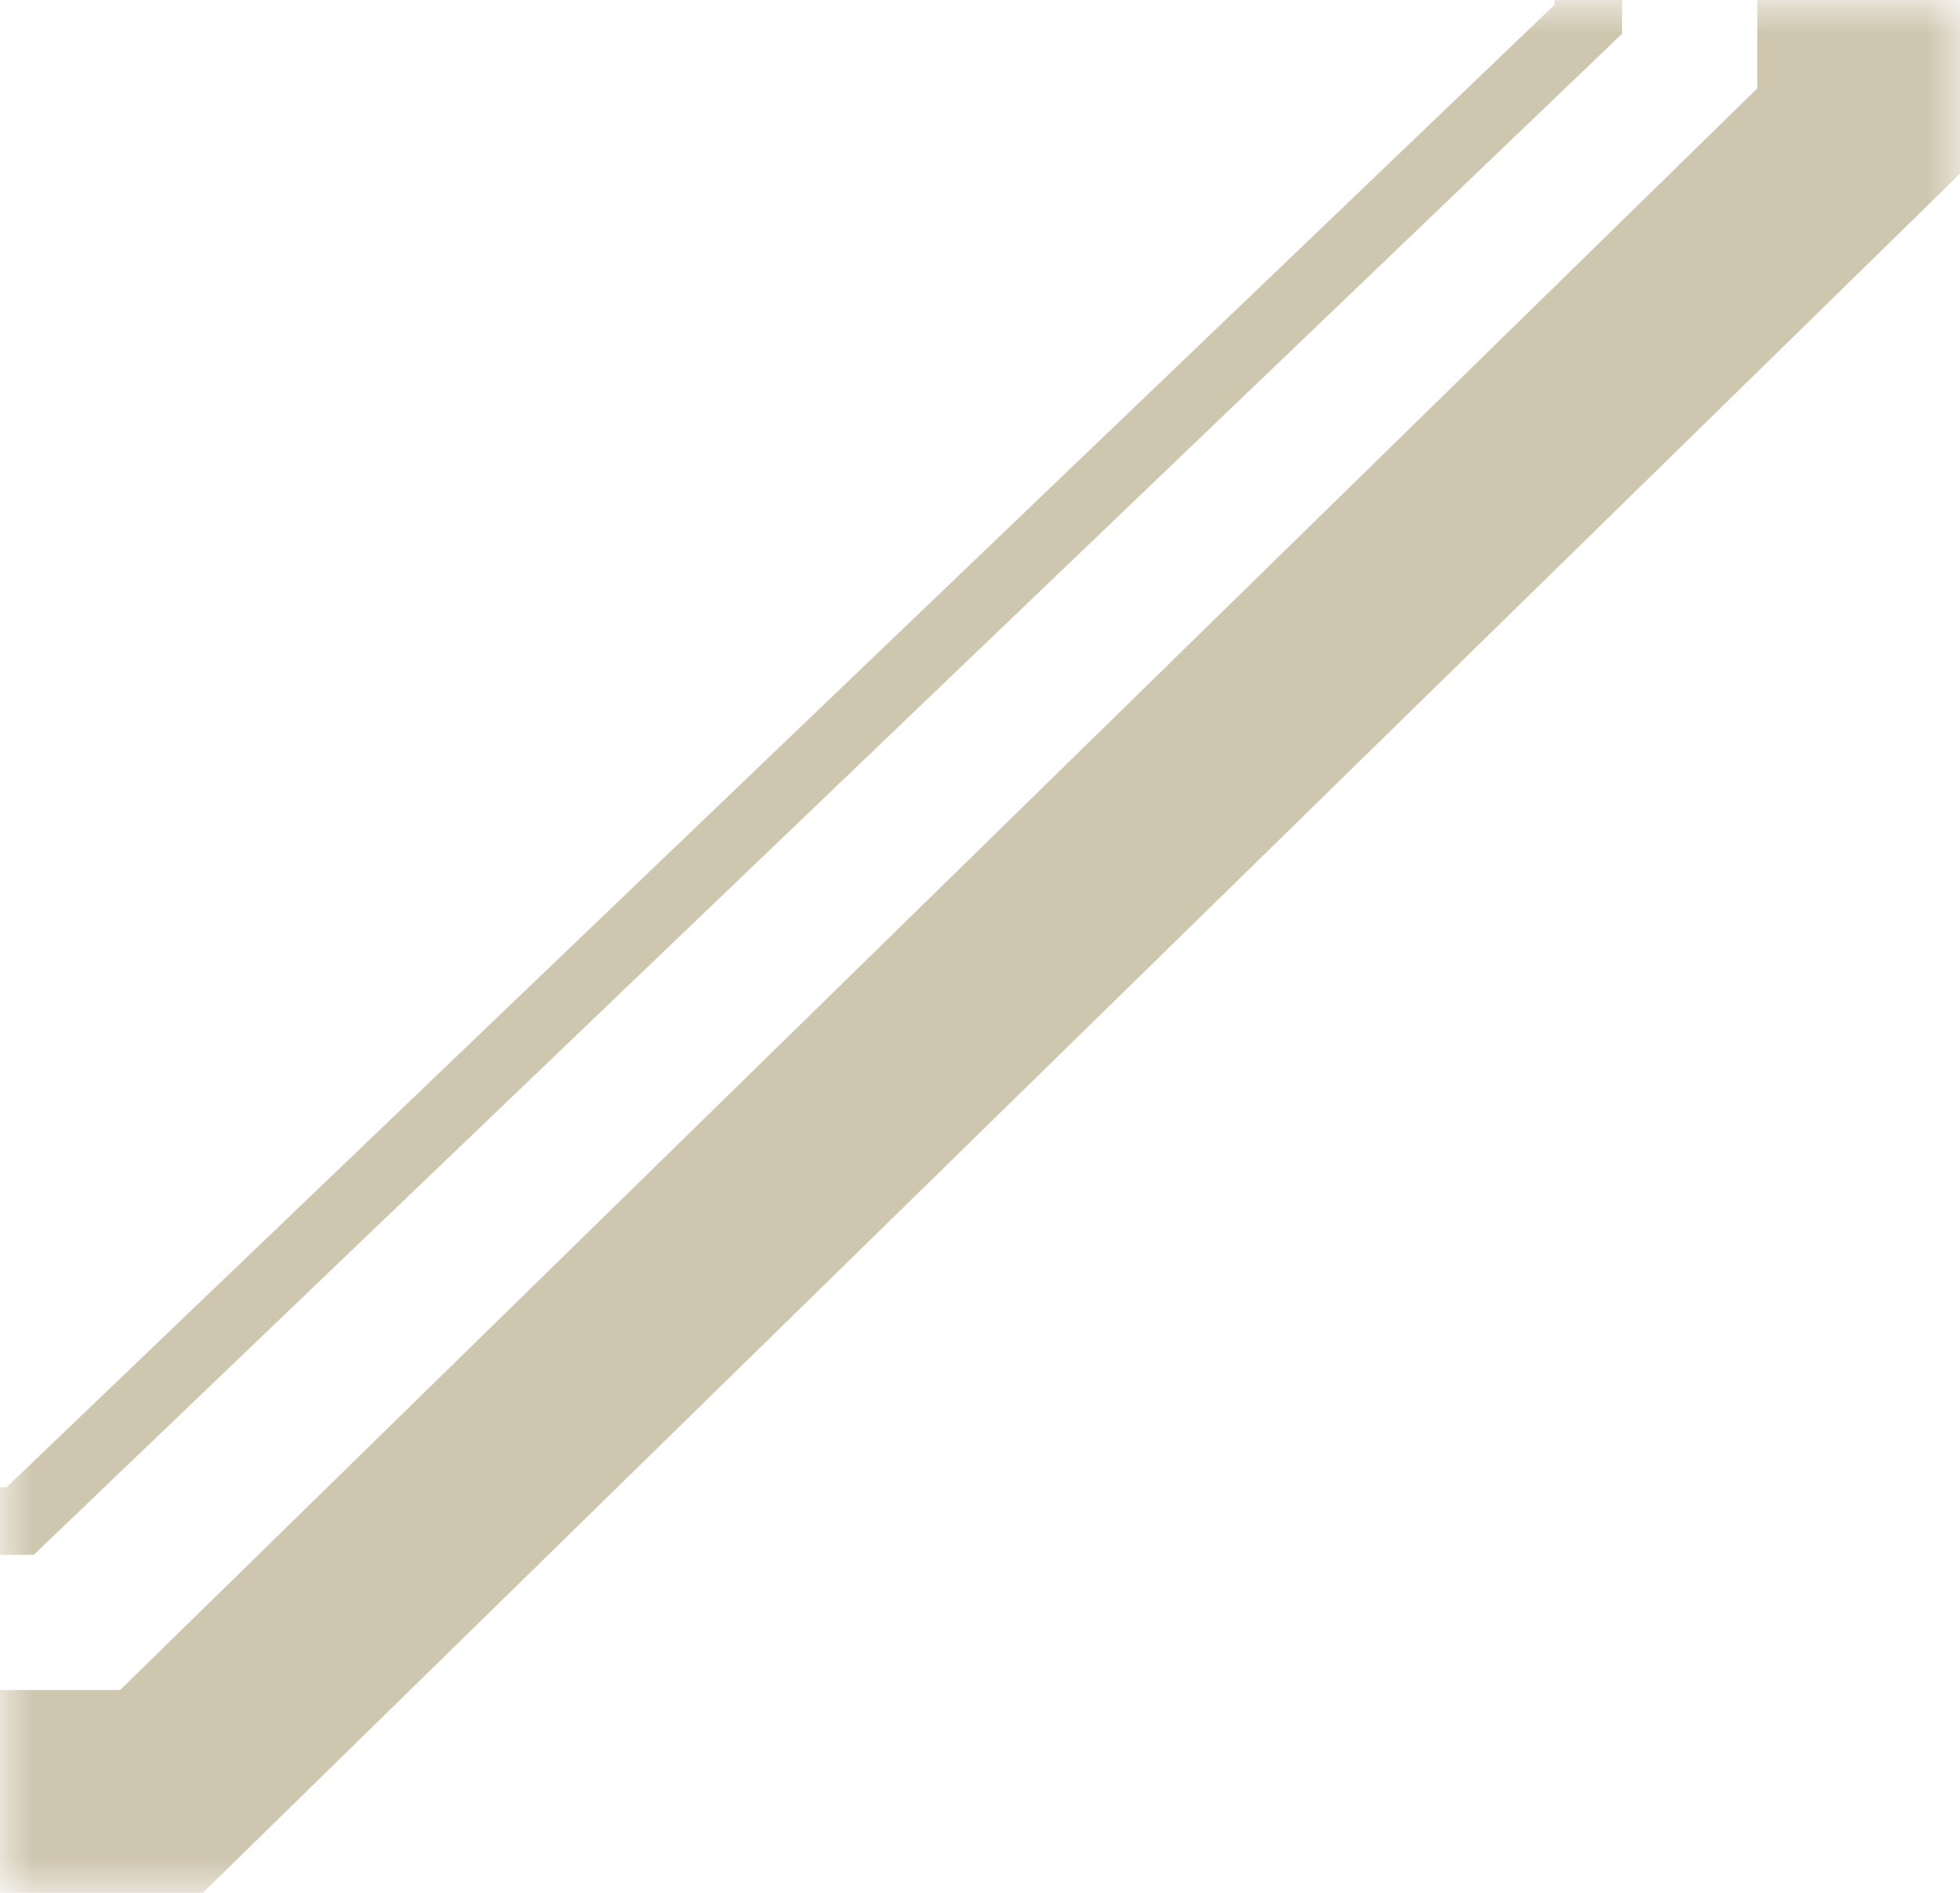 <?xml version="1.0" encoding="UTF-8"?> <svg xmlns="http://www.w3.org/2000/svg" width="29" height="28" viewBox="0 0 29 28" fill="none"><g clip-path="url(#clip0_118_52)"><mask id="mask0_118_52" style="mask-type:alpha" maskUnits="userSpaceOnUse" x="0" y="0" width="29" height="28"><path d="M0 0H29V28H0V0Z" fill="#D9D9D9"></path></mask><g mask="url(#mask0_118_52)"><path d="M-1355.49 -795.5L-1387.5 -770.834V1.271L-1354.99 26.5H2.389L27.5 1.939V-770.949L2.879 -795.5H-1355.49Z" stroke="#CFC6AF" stroke-width="3"></path><path d="M-1354.33 -791.5L-1383.5 -768.756V-1.425L-1352.83 22.5H0.299L23.5 0.286V-768.297L0.79 -791.5H-1354.33Z" stroke="#CFC6AF"></path></g></g><defs><clipPath id="clip0_118_52"><rect width="29" height="28" fill="white" transform="matrix(-1 0 0 1 29 0)"></rect></clipPath></defs></svg> 